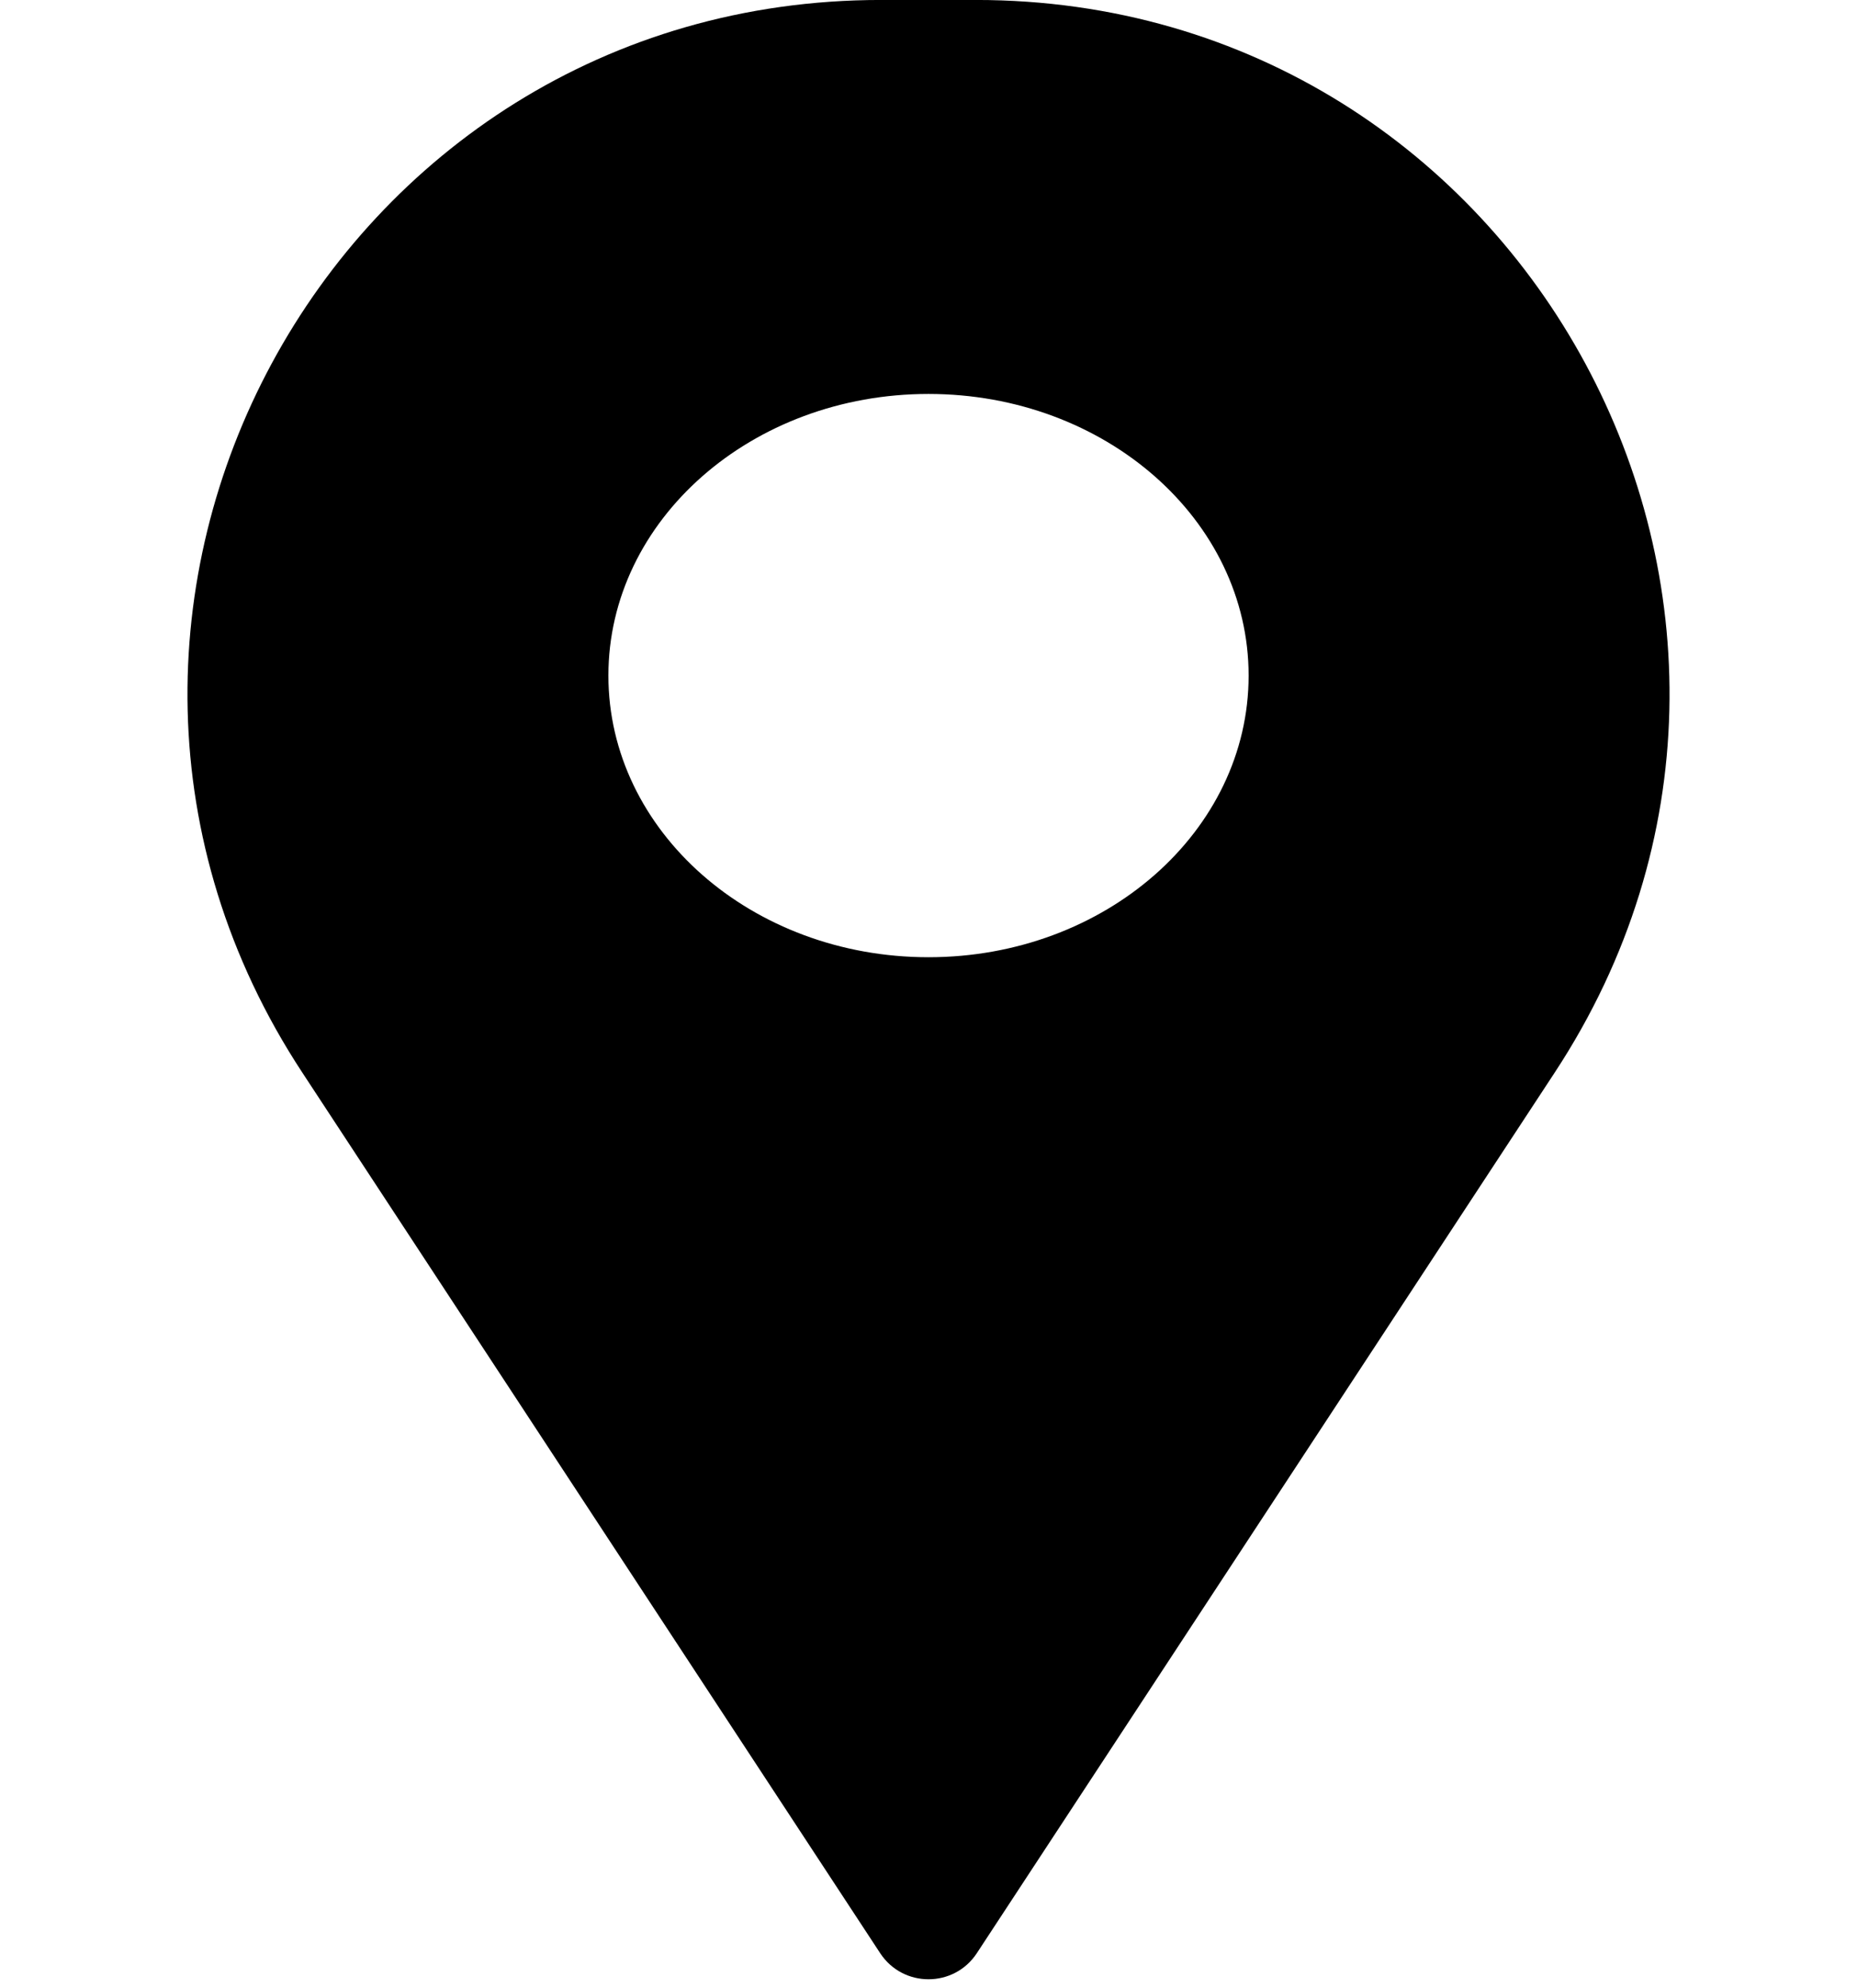 <?xml version="1.0" encoding="UTF-8"?>
<!DOCTYPE svg PUBLIC '-//W3C//DTD SVG 1.0//EN'
          'http://www.w3.org/TR/2001/REC-SVG-20010904/DTD/svg10.dtd'>
<svg height="943.3" preserveAspectRatio="xMidYMid meet" version="1.0" viewBox="59.3 29.8 881.3 943.3" width="881.3" xmlns="http://www.w3.org/2000/svg" xmlns:xlink="http://www.w3.org/1999/xlink" zoomAndPan="magnify"
><g id="change1_1"
  ><path d="M 499.953 484.023 C 416.051 484.023 348.035 424.188 348.035 350.379 C 348.035 276.57 416.051 216.738 499.953 216.738 C 583.855 216.738 651.871 276.57 651.871 350.379 C 651.871 424.188 583.855 484.023 499.953 484.023 Z M 522.52 29.785 L 477.387 29.785 C 216.027 29.785 59.289 320.141 202.691 538.641 L 477.012 956.617 C 487.848 973.129 512.055 973.129 522.891 956.617 L 797.215 538.641 C 940.617 320.141 783.875 29.785 522.52 29.785"
  /></g
></svg
>
